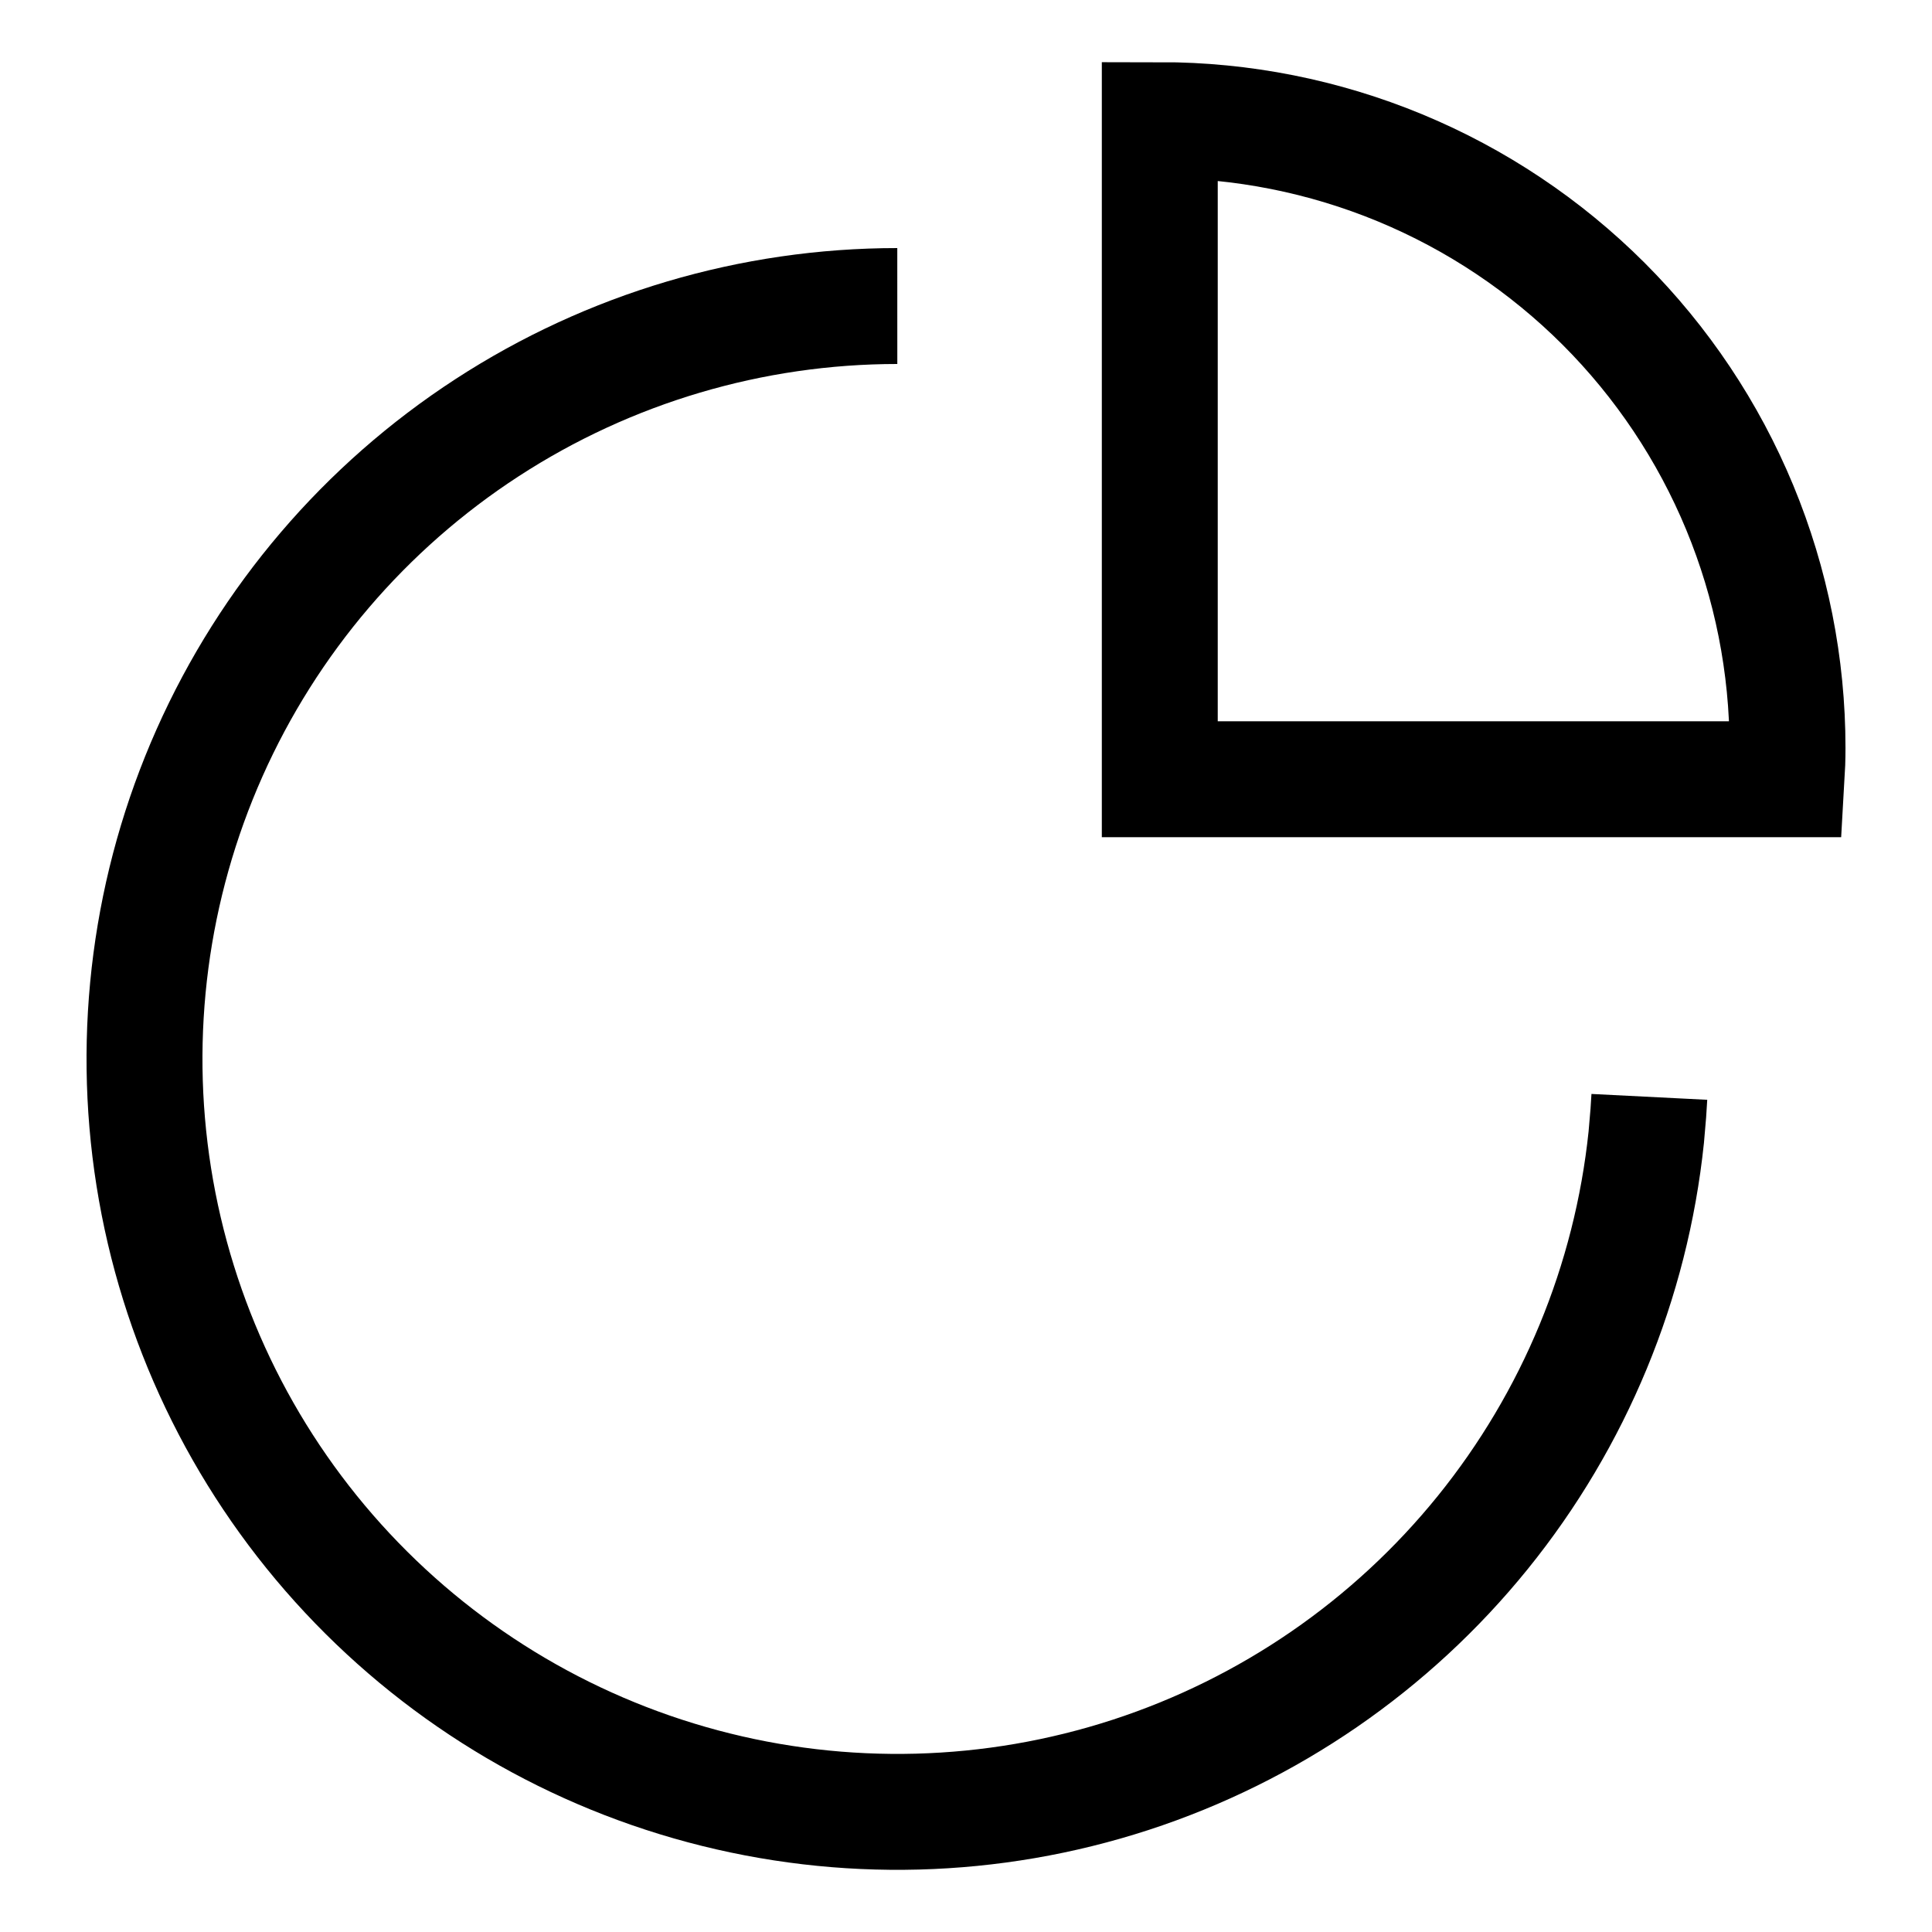<svg width="50" height="50" viewBox="0 0 50 50" fill="none" xmlns="http://www.w3.org/2000/svg">
<path d="M42.685 28.387C42.672 28.644 42.654 28.901 42.605 29.432C42.213 33.179 40.743 36.732 38.374 39.661C36.005 42.59 32.837 44.769 29.255 45.935C25.672 47.101 21.828 47.203 18.189 46.229C14.55 45.256 11.271 43.248 8.749 40.449C6.227 37.65 4.571 34.181 3.98 30.46C3.39 26.739 3.891 22.927 5.422 19.485C6.954 16.043 9.45 13.118 12.609 11.066C15.768 9.013 19.455 7.921 23.222 7.92" stroke="black" stroke-width="3" stroke-miterlimit="10"/>
<path d="M46.261 19.354C46.261 19.622 46.252 19.899 46.236 20.167H30.015V3.109C32.149 3.108 34.261 3.528 36.233 4.344C38.204 5.16 39.995 6.357 41.504 7.865C43.012 9.374 44.209 11.165 45.025 13.136C45.841 15.108 46.261 17.22 46.261 19.354Z" stroke="black" stroke-width="3" stroke-miterlimit="10"/>
</svg>
